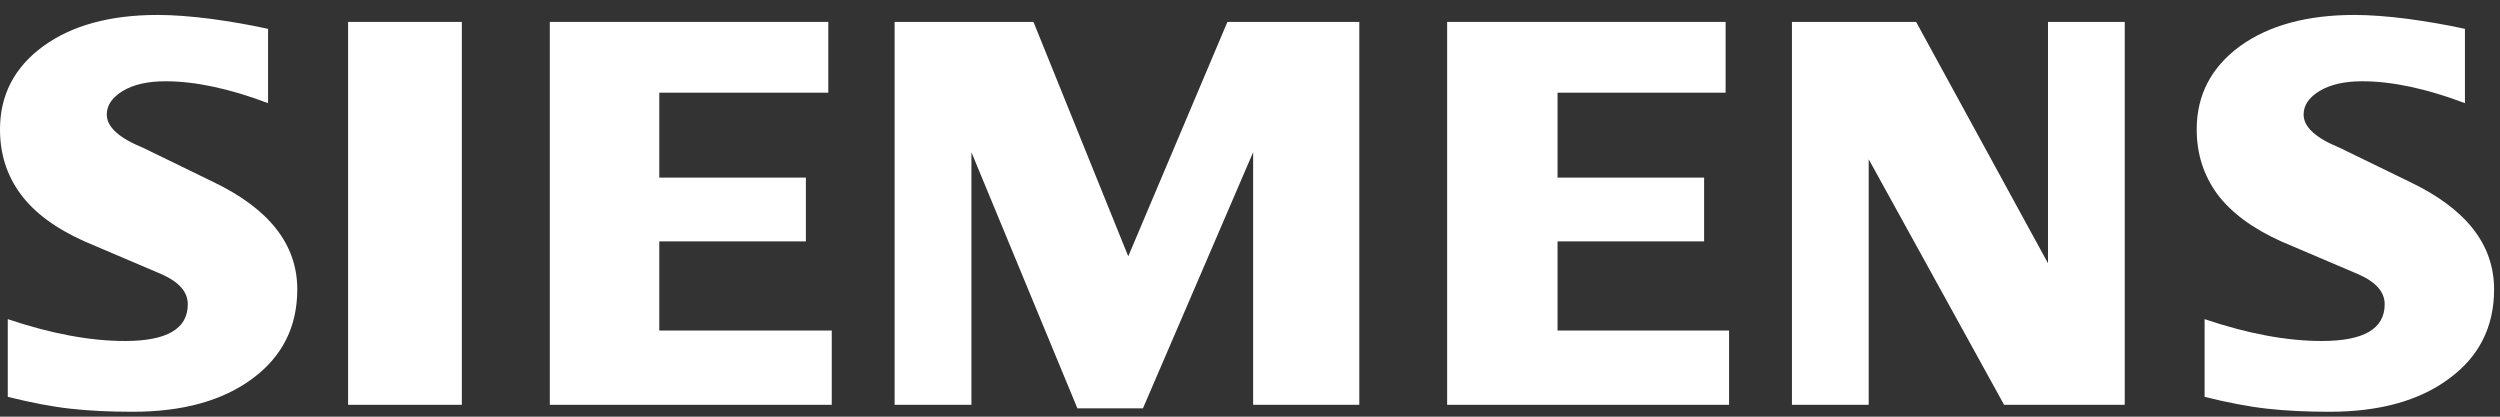 <svg width="126" height="21" viewBox="0 0 126 21" fill="none" xmlns="http://www.w3.org/2000/svg">
<rect x="0" y="0" width="126" height="21" fill="#333333" stroke="none"/>
<path fill-rule="evenodd" clip-rule="evenodd" d="M124.233 1.455V5.199C122.293 4.466 120.566 4.096 119.055 4.096C118.16 4.096 117.447 4.262 116.911 4.582C116.375 4.906 116.102 5.304 116.102 5.773C116.102 6.398 116.707 6.953 117.925 7.45L121.445 9.163C124.291 10.52 125.702 12.321 125.702 14.584C125.702 16.465 124.954 17.965 123.442 19.076C121.942 20.198 119.923 20.753 117.408 20.753C116.248 20.753 115.207 20.703 114.281 20.599C113.355 20.499 112.292 20.294 111.112 20.002V16.084C113.275 16.816 115.245 17.186 117.019 17.186C119.135 17.186 120.188 16.573 120.188 15.335C120.188 14.719 119.757 14.222 118.881 13.832L114.972 12.166C113.529 11.514 112.457 10.724 111.756 9.788C111.065 8.843 110.714 7.76 110.714 6.522C110.714 4.79 111.444 3.394 112.886 2.333C114.339 1.281 116.267 0.753 118.666 0.753C119.445 0.753 120.343 0.822 121.337 0.949C122.34 1.085 123.304 1.25 124.233 1.455V1.455Z" fill="white"/>
<path fill-rule="evenodd" clip-rule="evenodd" d="M13.51 1.455V5.199C11.571 4.466 9.847 4.096 8.335 4.096C7.437 4.096 6.727 4.262 6.191 4.582C5.655 4.906 5.382 5.304 5.382 5.773C5.382 6.398 5.995 6.953 7.214 7.45L10.733 9.163C13.568 10.52 14.983 12.321 14.983 14.584C14.983 16.465 14.231 17.965 12.731 19.076C11.22 20.198 9.211 20.753 6.689 20.753C5.528 20.753 4.484 20.703 3.558 20.599C2.633 20.499 1.58 20.294 0.392 20.002V16.084C2.564 16.816 4.534 17.186 6.296 17.186C8.413 17.186 9.465 16.573 9.465 15.335C9.465 14.719 9.037 14.222 8.17 13.832L4.26 12.166C2.807 11.514 1.735 10.724 1.044 9.788C0.343 8.843 0 7.76 0 6.522C0 4.79 0.724 3.394 2.174 2.333C3.617 1.281 5.548 0.753 7.946 0.753C8.733 0.753 9.62 0.822 10.626 0.949C11.62 1.085 12.585 1.25 13.51 1.455V1.455Z" fill="white"/>
<path fill-rule="evenodd" clip-rule="evenodd" d="M17.544 1.104H23.277V20.402H17.544V1.104Z" fill="white"/>
<path fill-rule="evenodd" clip-rule="evenodd" d="M41.746 1.104V4.671H33.228V8.951H40.616V12.166H33.228V16.659H41.92V20.402H27.711V1.104H41.746Z" fill="white"/>
<path fill-rule="evenodd" clip-rule="evenodd" d="M68.509 1.104V20.402H63.158V7.674L57.605 20.579H54.3L48.96 7.674V20.402H45.089V1.104H52.087L56.864 12.918L61.862 1.104H68.509Z" fill="white"/>
<path fill-rule="evenodd" clip-rule="evenodd" d="M86.971 1.104V4.671H78.5V8.951H85.887V12.166H78.5V16.659H87.145V20.402H72.936V1.104H86.971Z" fill="white"/>
<path fill-rule="evenodd" clip-rule="evenodd" d="M107.087 1.104V20.402H101.006L94.182 8.025V20.402H90.314V1.104H96.572L103.219 13.269V1.104H107.087Z" fill="white"/>
</svg>
